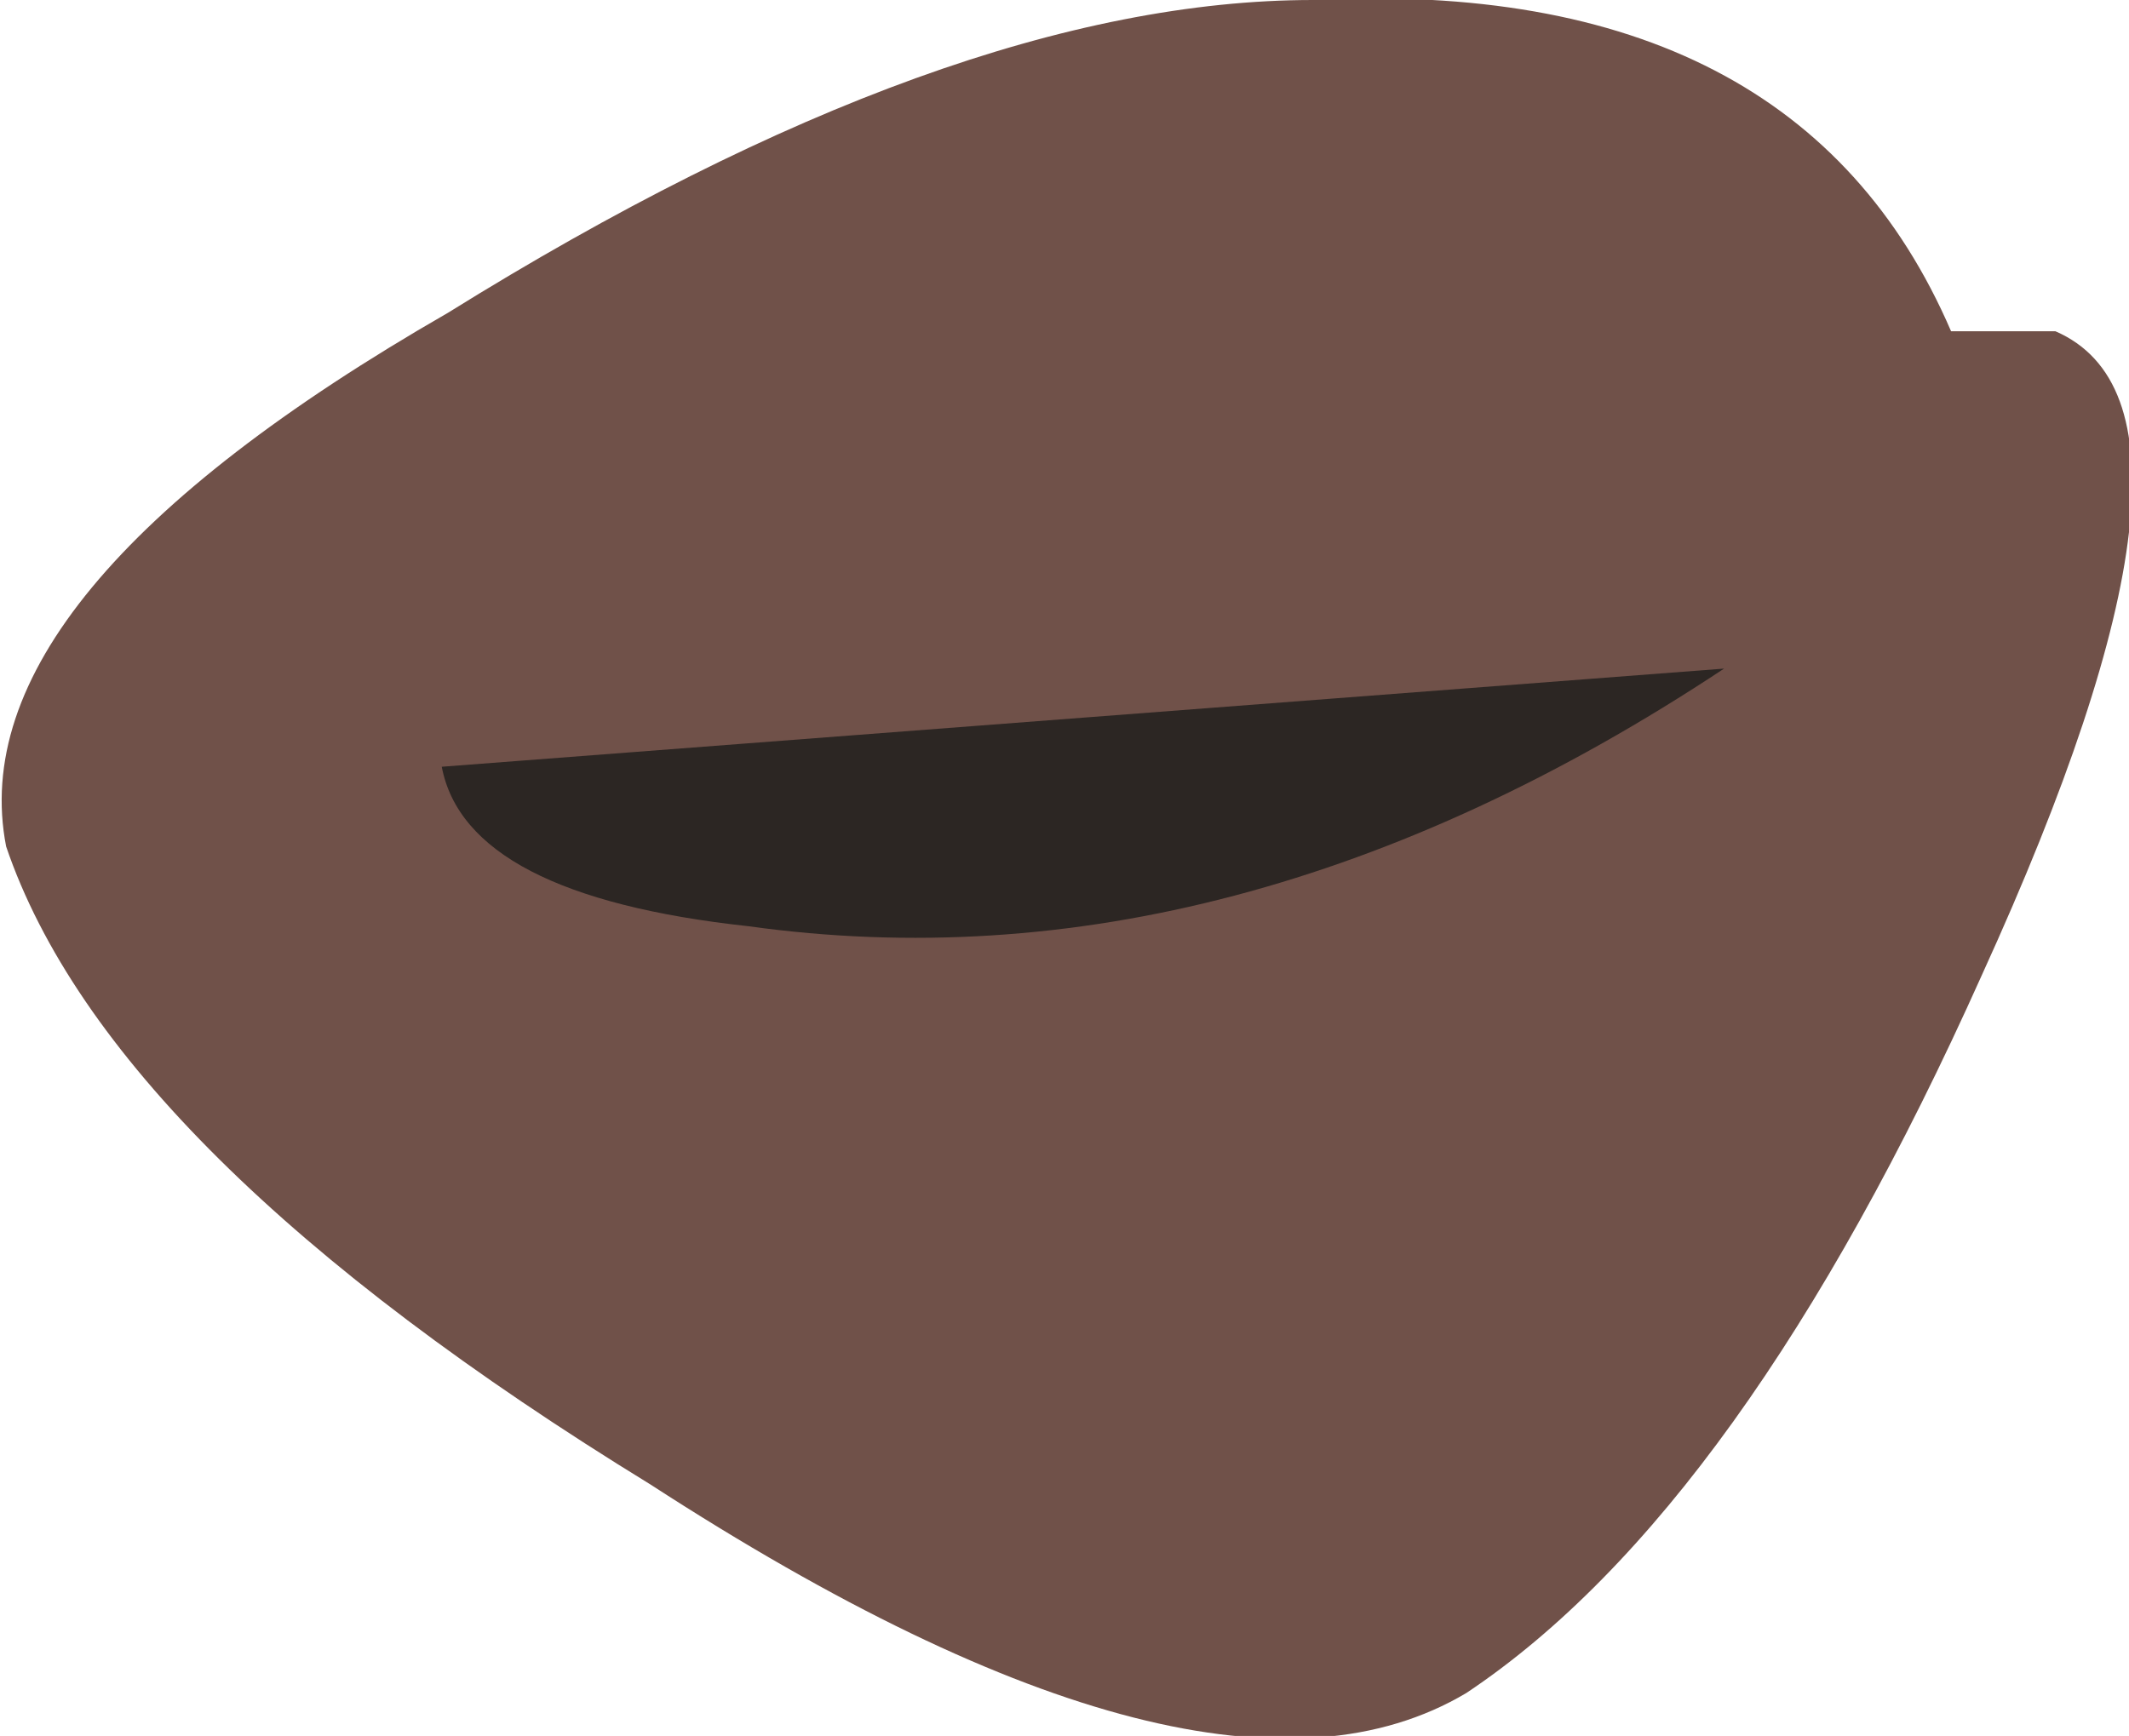 <?xml version="1.0" encoding="UTF-8" standalone="no"?>
<svg xmlns:xlink="http://www.w3.org/1999/xlink" height="14.15px" width="17.35px" xmlns="http://www.w3.org/2000/svg">
  <g transform="matrix(1.0, 0.0, 0.0, 1.0, 11.75, 42.65)">
    <path d="M5.0 -39.95 Q6.5 -39.3 4.4 -34.7 2.45 -30.35 0.2 -28.85 -1.9 -27.6 -6.45 -30.55 -10.85 -33.25 -11.7 -35.75 -12.1 -37.8 -8.1 -40.1 -4.0 -42.65 -1.05 -42.65 2.9 -42.85 4.15 -39.95 L5.0 -39.95" fill="#705149" fill-rule="evenodd" stroke="none"/>
    <path d="M-5.65 -35.1 Q-7.95 -35.35 -8.15 -36.4 L2.3 -37.2 Q-1.7 -34.55 -5.65 -35.1" fill="#2c2623" fill-rule="evenodd" stroke="none"/>
  </g>
</svg>

